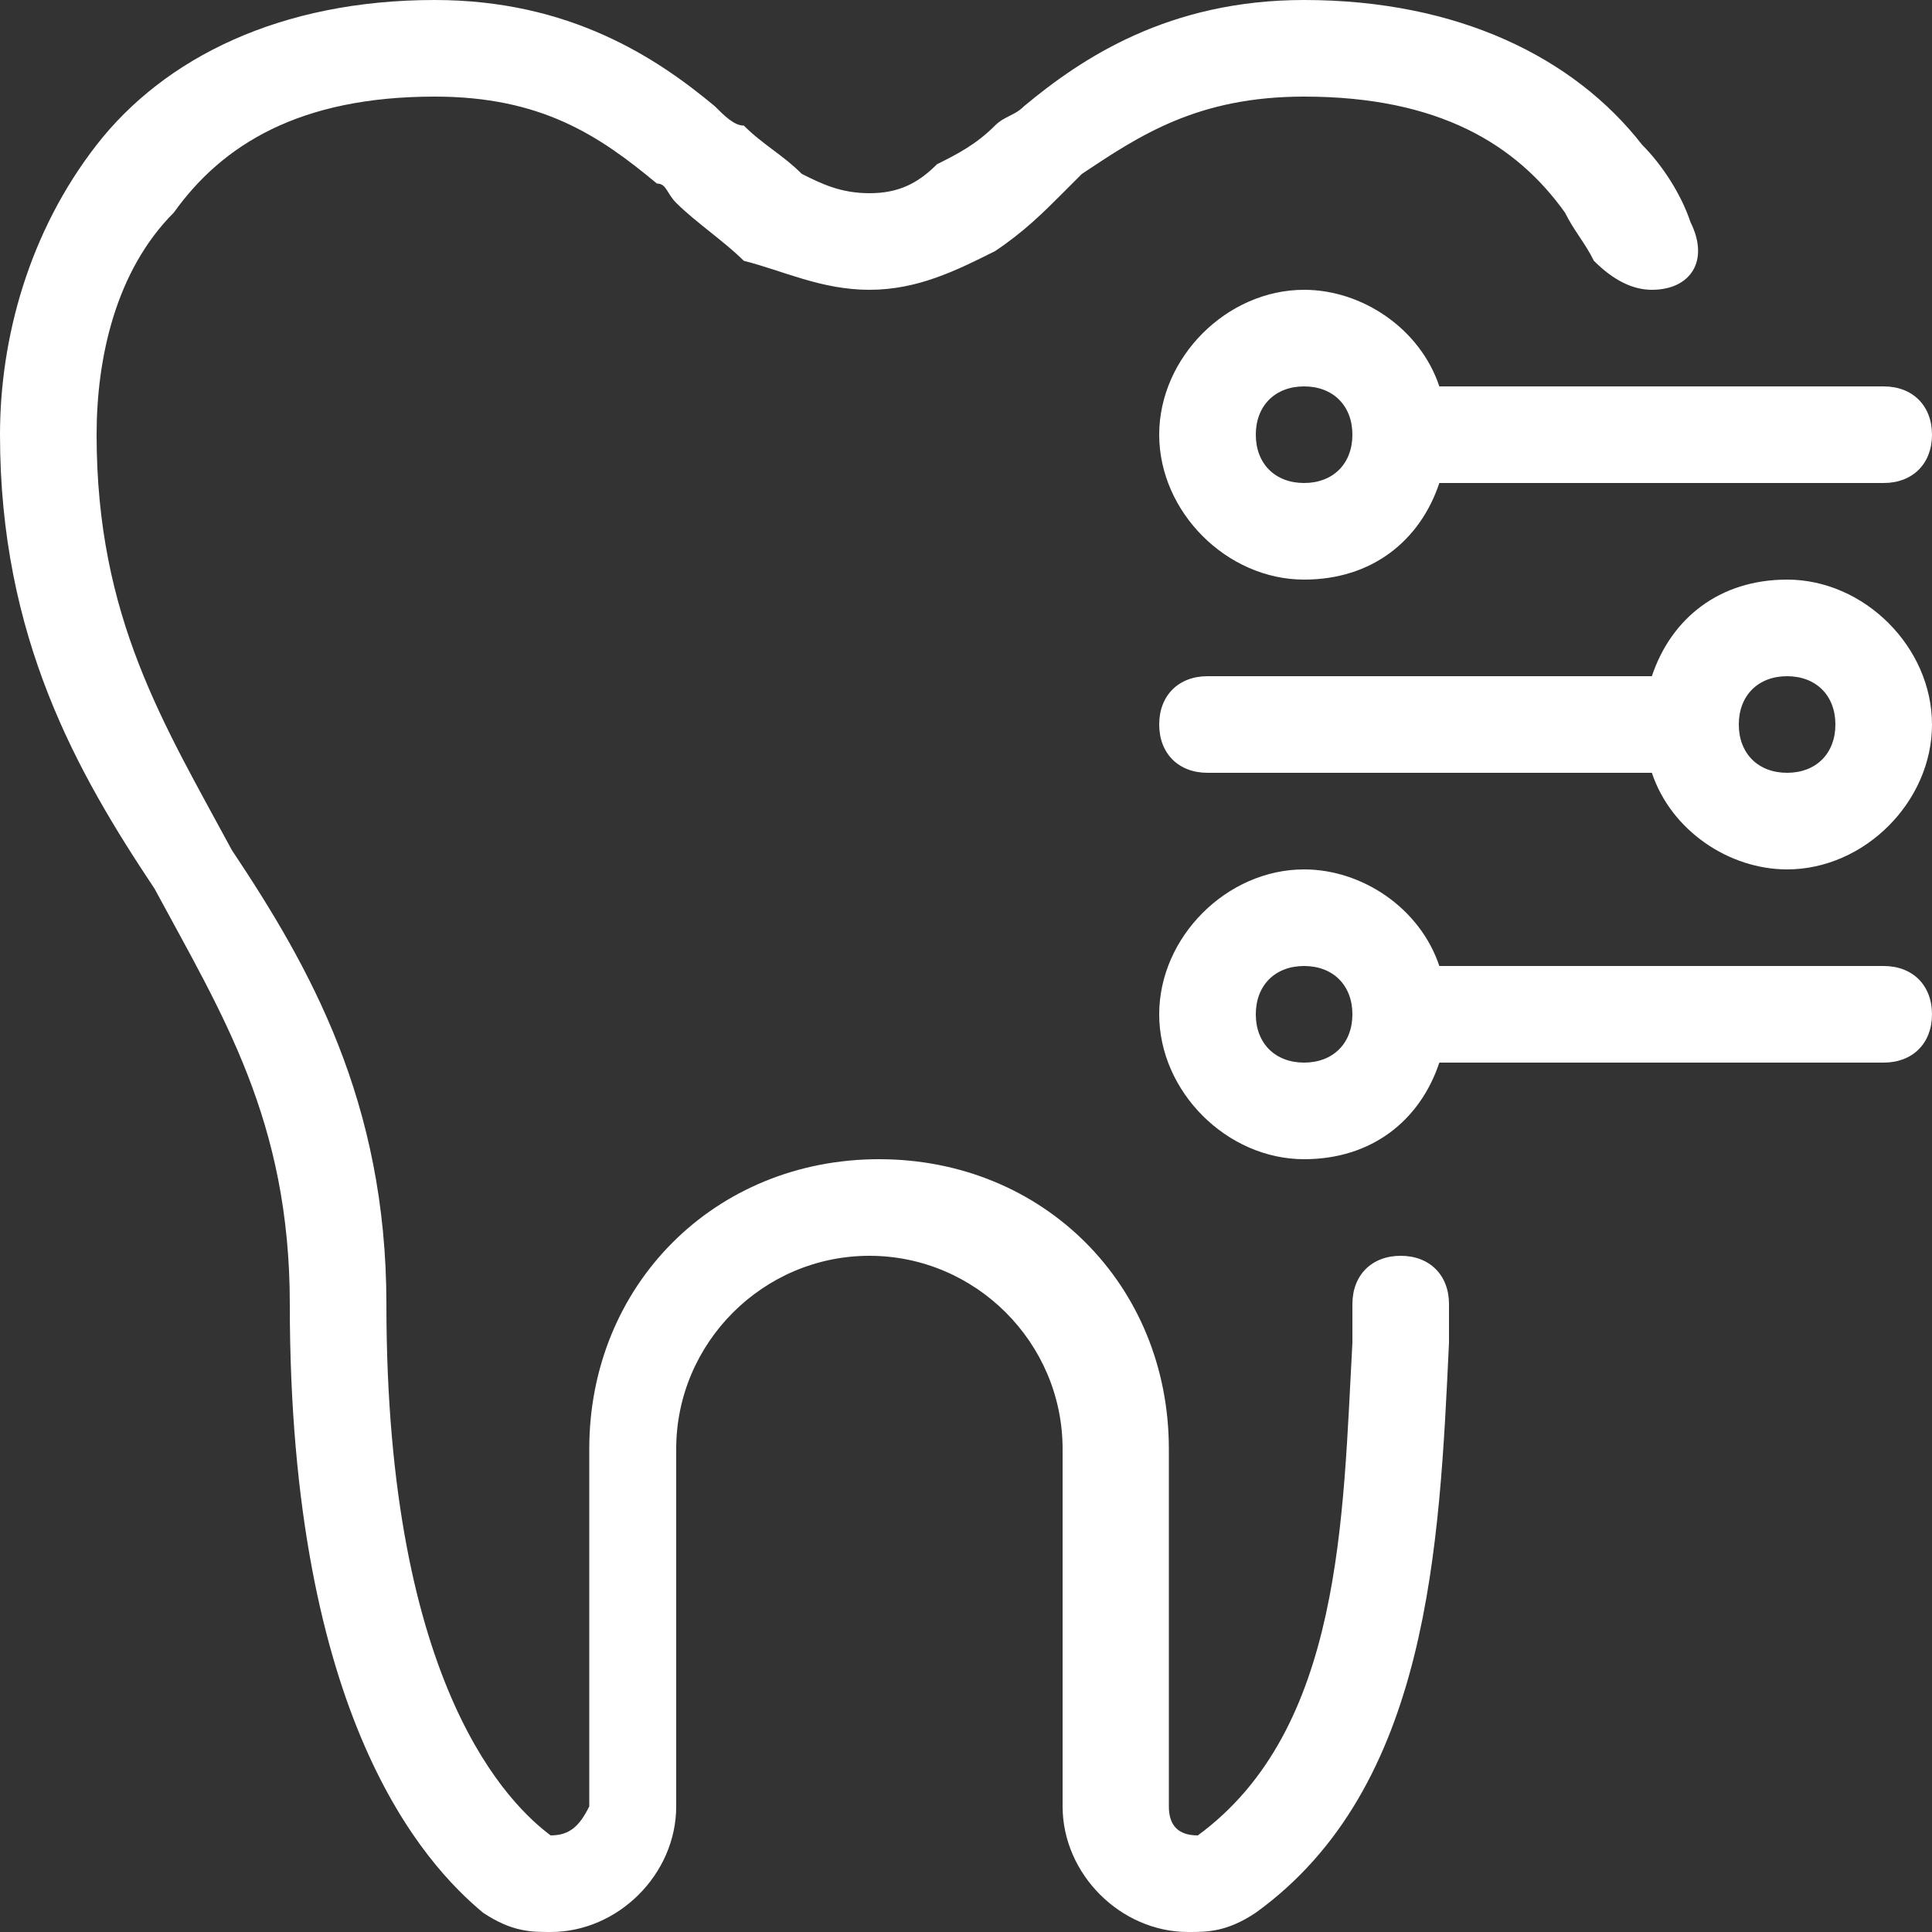 <?xml version="1.0" encoding="utf-8"?>
<!-- Generator: Adobe Illustrator 25.2.1, SVG Export Plug-In . SVG Version: 6.00 Build 0)  -->
<svg version="1.1" id="Layer_1" xmlns="http://www.w3.org/2000/svg" xmlns:xlink="http://www.w3.org/1999/xlink" x="0px" y="0px"
	 viewBox="0 0 20 20" style="enable-background:new 0 0 20 20;" xml:space="preserve">
<rect x="0" y="0" width="20" height="20" fill="#333333" stroke="none"/>
<style type="text/css">
	.st0{fill-rule:evenodd;clip-rule:evenodd;fill:#FFFFFF;}
</style>
<path class="st0" d="M4.5,0C2.9,0,1.7,0.6,1,1.5c-0.7,0.9-1,2-1,3C0,6.6,0.8,8,1.6,9.2l0,0C2.3,10.5,3,11.6,3,13.5
	c0,4.3,1.4,5.8,2,6.3C5.3,20,5.5,20,5.7,20C6.4,20,7,19.4,7,18.7V15c0-1.1,0.9-2,2-2c1.1,0,2,0.9,2,2v3.7c0,0.7,0.6,1.3,1.3,1.3
	c0.2,0,0.4,0,0.7-0.2c1.8-1.3,1.9-3.8,2-5.9c0-0.1,0-0.2,0-0.4c0-0.3-0.2-0.5-0.5-0.5c-0.3,0-0.5,0.2-0.5,0.5c0,0.1,0,0.3,0,0.4
	c-0.1,1.8-0.1,4-1.6,5.1l0,0c0,0,0,0,0,0c-0.2,0-0.3-0.1-0.3-0.3V15c0-1.7-1.3-3-3-3c-1.7,0-3,1.3-3,3v3.7C6,18.9,5.9,19,5.7,19
	c0,0,0,0,0,0l0,0C5.3,18.7,4,17.5,4,13.5c0-2.1-0.8-3.5-1.6-4.7l0,0C1.7,7.5,1,6.4,1,4.5c0-0.8,0.2-1.7,0.8-2.3C2.3,1.5,3.1,1,4.5,1
	c1.1,0,1.7,0.4,2.3,0.9C6.9,1.9,6.9,2,7,2.1c0.2,0.2,0.5,0.4,0.7,0.6C8.1,2.8,8.5,3,9,3s0.9-0.2,1.3-0.4c0.3-0.2,0.5-0.4,0.7-0.6
	c0.1-0.1,0.1-0.1,0.2-0.2C11.8,1.4,12.4,1,13.5,1c1.4,0,2.2,0.5,2.7,1.2c0.1,0.2,0.2,0.3,0.3,0.5C16.7,2.9,16.9,3,17.1,3
	c0.4,0,0.6-0.3,0.4-0.7c-0.1-0.3-0.3-0.6-0.5-0.8C16.3,0.6,15.1,0,13.5,0c-1.4,0-2.3,0.6-2.9,1.1c-0.1,0.1-0.2,0.1-0.3,0.2
	c-0.2,0.2-0.4,0.3-0.6,0.4C9.5,1.9,9.3,2,9,2S8.5,1.9,8.3,1.8C8.1,1.6,7.9,1.5,7.7,1.3C7.6,1.3,7.5,1.2,7.4,1.1C6.8,0.6,5.9,0,4.5,0
	z M14.9,4c-0.2-0.6-0.8-1-1.4-1C12.7,3,12,3.7,12,4.5S12.7,6,13.5,6c0.7,0,1.2-0.4,1.4-1h4.6C19.8,5,20,4.8,20,4.5S19.8,4,19.5,4
	H14.9z M14,4.5C14,4.8,13.8,5,13.5,5S13,4.8,13,4.5S13.2,4,13.5,4S14,4.2,14,4.5z M18.5,6c-0.7,0-1.2,0.4-1.4,1h-4.6
	C12.2,7,12,7.2,12,7.5S12.2,8,12.5,8h4.6c0.2,0.6,0.8,1,1.4,1C19.3,9,20,8.3,20,7.5S19.3,6,18.5,6z M18.5,8C18.2,8,18,7.8,18,7.5
	S18.2,7,18.5,7S19,7.2,19,7.5S18.8,8,18.5,8z M14.9,10c-0.2-0.6-0.8-1-1.4-1C12.7,9,12,9.7,12,10.5c0,0.8,0.7,1.5,1.5,1.5
	c0.7,0,1.2-0.4,1.4-1h4.6c0.3,0,0.5-0.2,0.5-0.5S19.8,10,19.5,10H14.9z M14,10.5c0,0.3-0.2,0.5-0.5,0.5S13,10.8,13,10.5
	s0.2-0.5,0.5-0.5S14,10.2,14,10.5z"/>
</svg>
